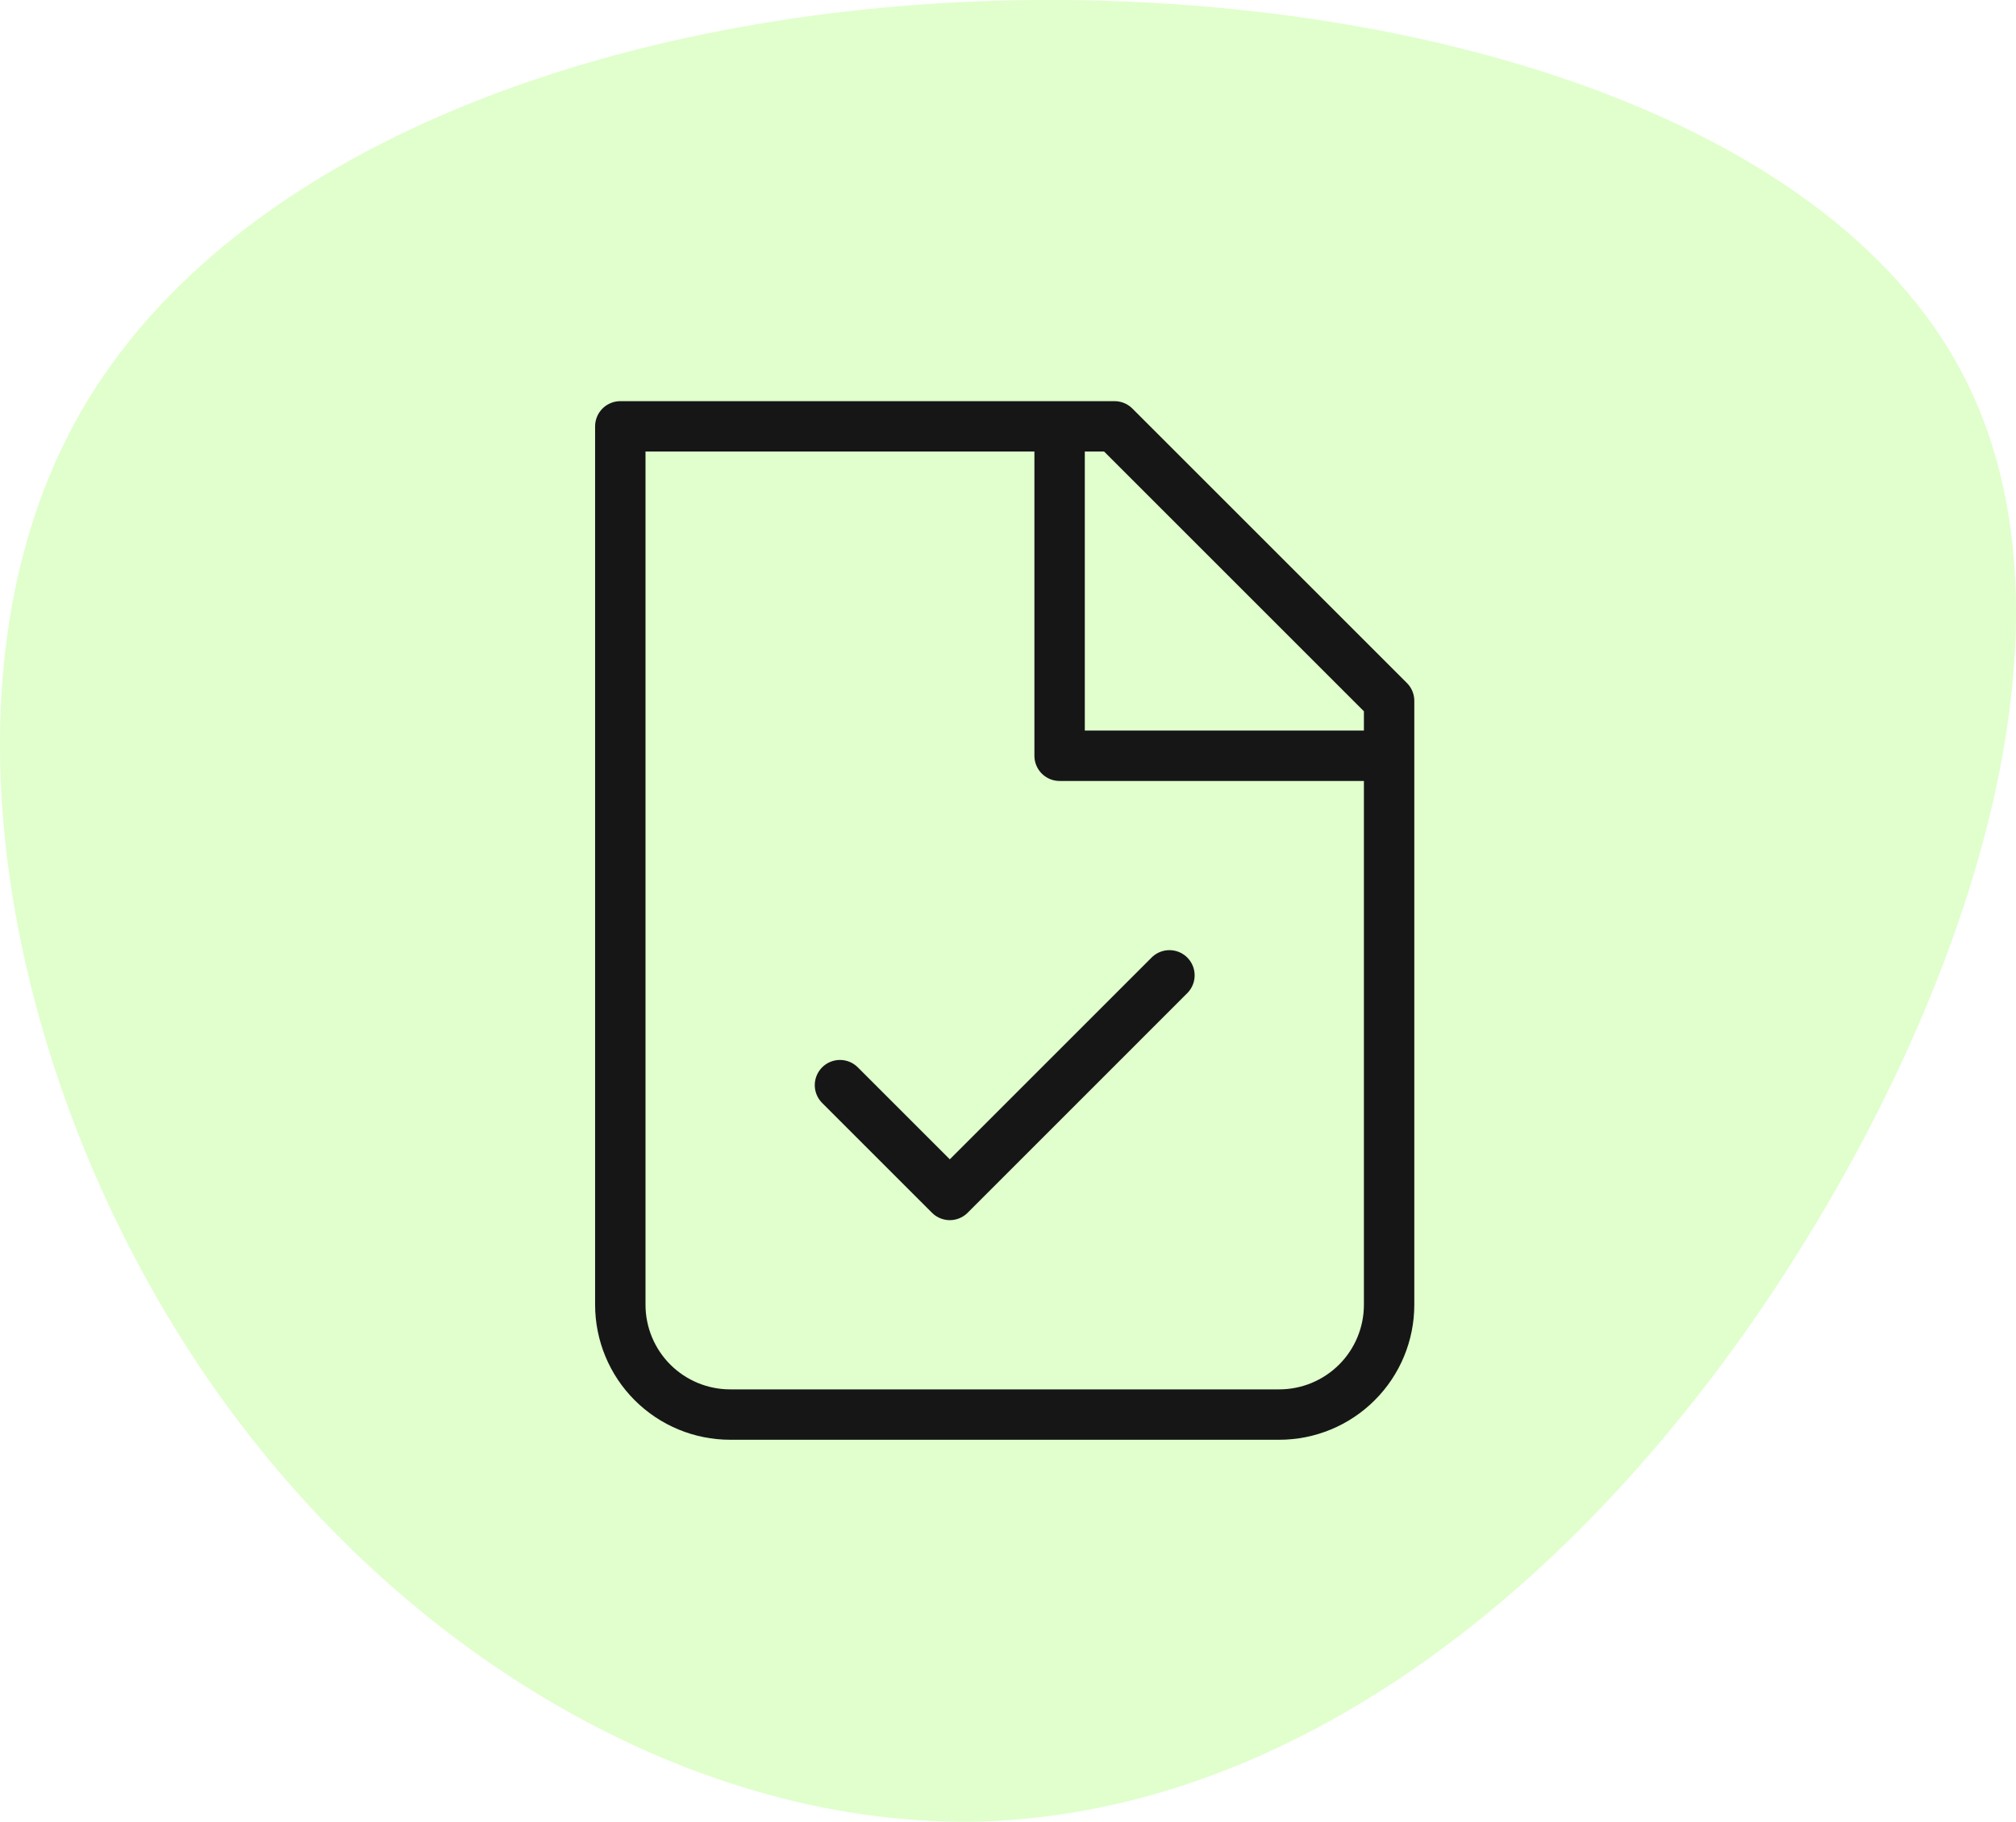 <svg width="52" height="47" viewBox="0 0 52 47" fill="none" xmlns="http://www.w3.org/2000/svg">
<path d="M50.598 9.598C54.119 16.25 50.52 26.419 45.219 34.076C39.918 41.694 32.876 46.721 25.408 46.992C17.979 47.224 10.085 42.661 5.132 35.236C0.179 27.812 -1.872 17.564 2.075 10.643C6.022 3.759 15.928 0.202 26.182 0.008C36.474 -0.185 47.077 2.947 50.598 9.598Z" fill="#64FF00" fill-opacity="0.2"/>
<path d="M18.833 36.496C18.082 36.496 17.361 36.197 16.83 35.666C16.299 35.135 16 34.414 16 33.663V11H28.748L35.83 18.082V33.663C35.83 34.414 35.532 35.135 35 35.666C34.469 36.197 33.748 36.496 32.997 36.496H18.833Z" stroke="#161617" stroke-width="1.3" stroke-linecap="round" stroke-linejoin="round"/>
<path d="M27.331 11V19.499H35.83" stroke="#161617" stroke-width="1.3" stroke-linejoin="round"/>
<path d="M30.164 25.164L24.499 30.83L21.666 27.997" stroke="#161617" stroke-width="1.3" stroke-linecap="round" stroke-linejoin="round"/>
</svg>
